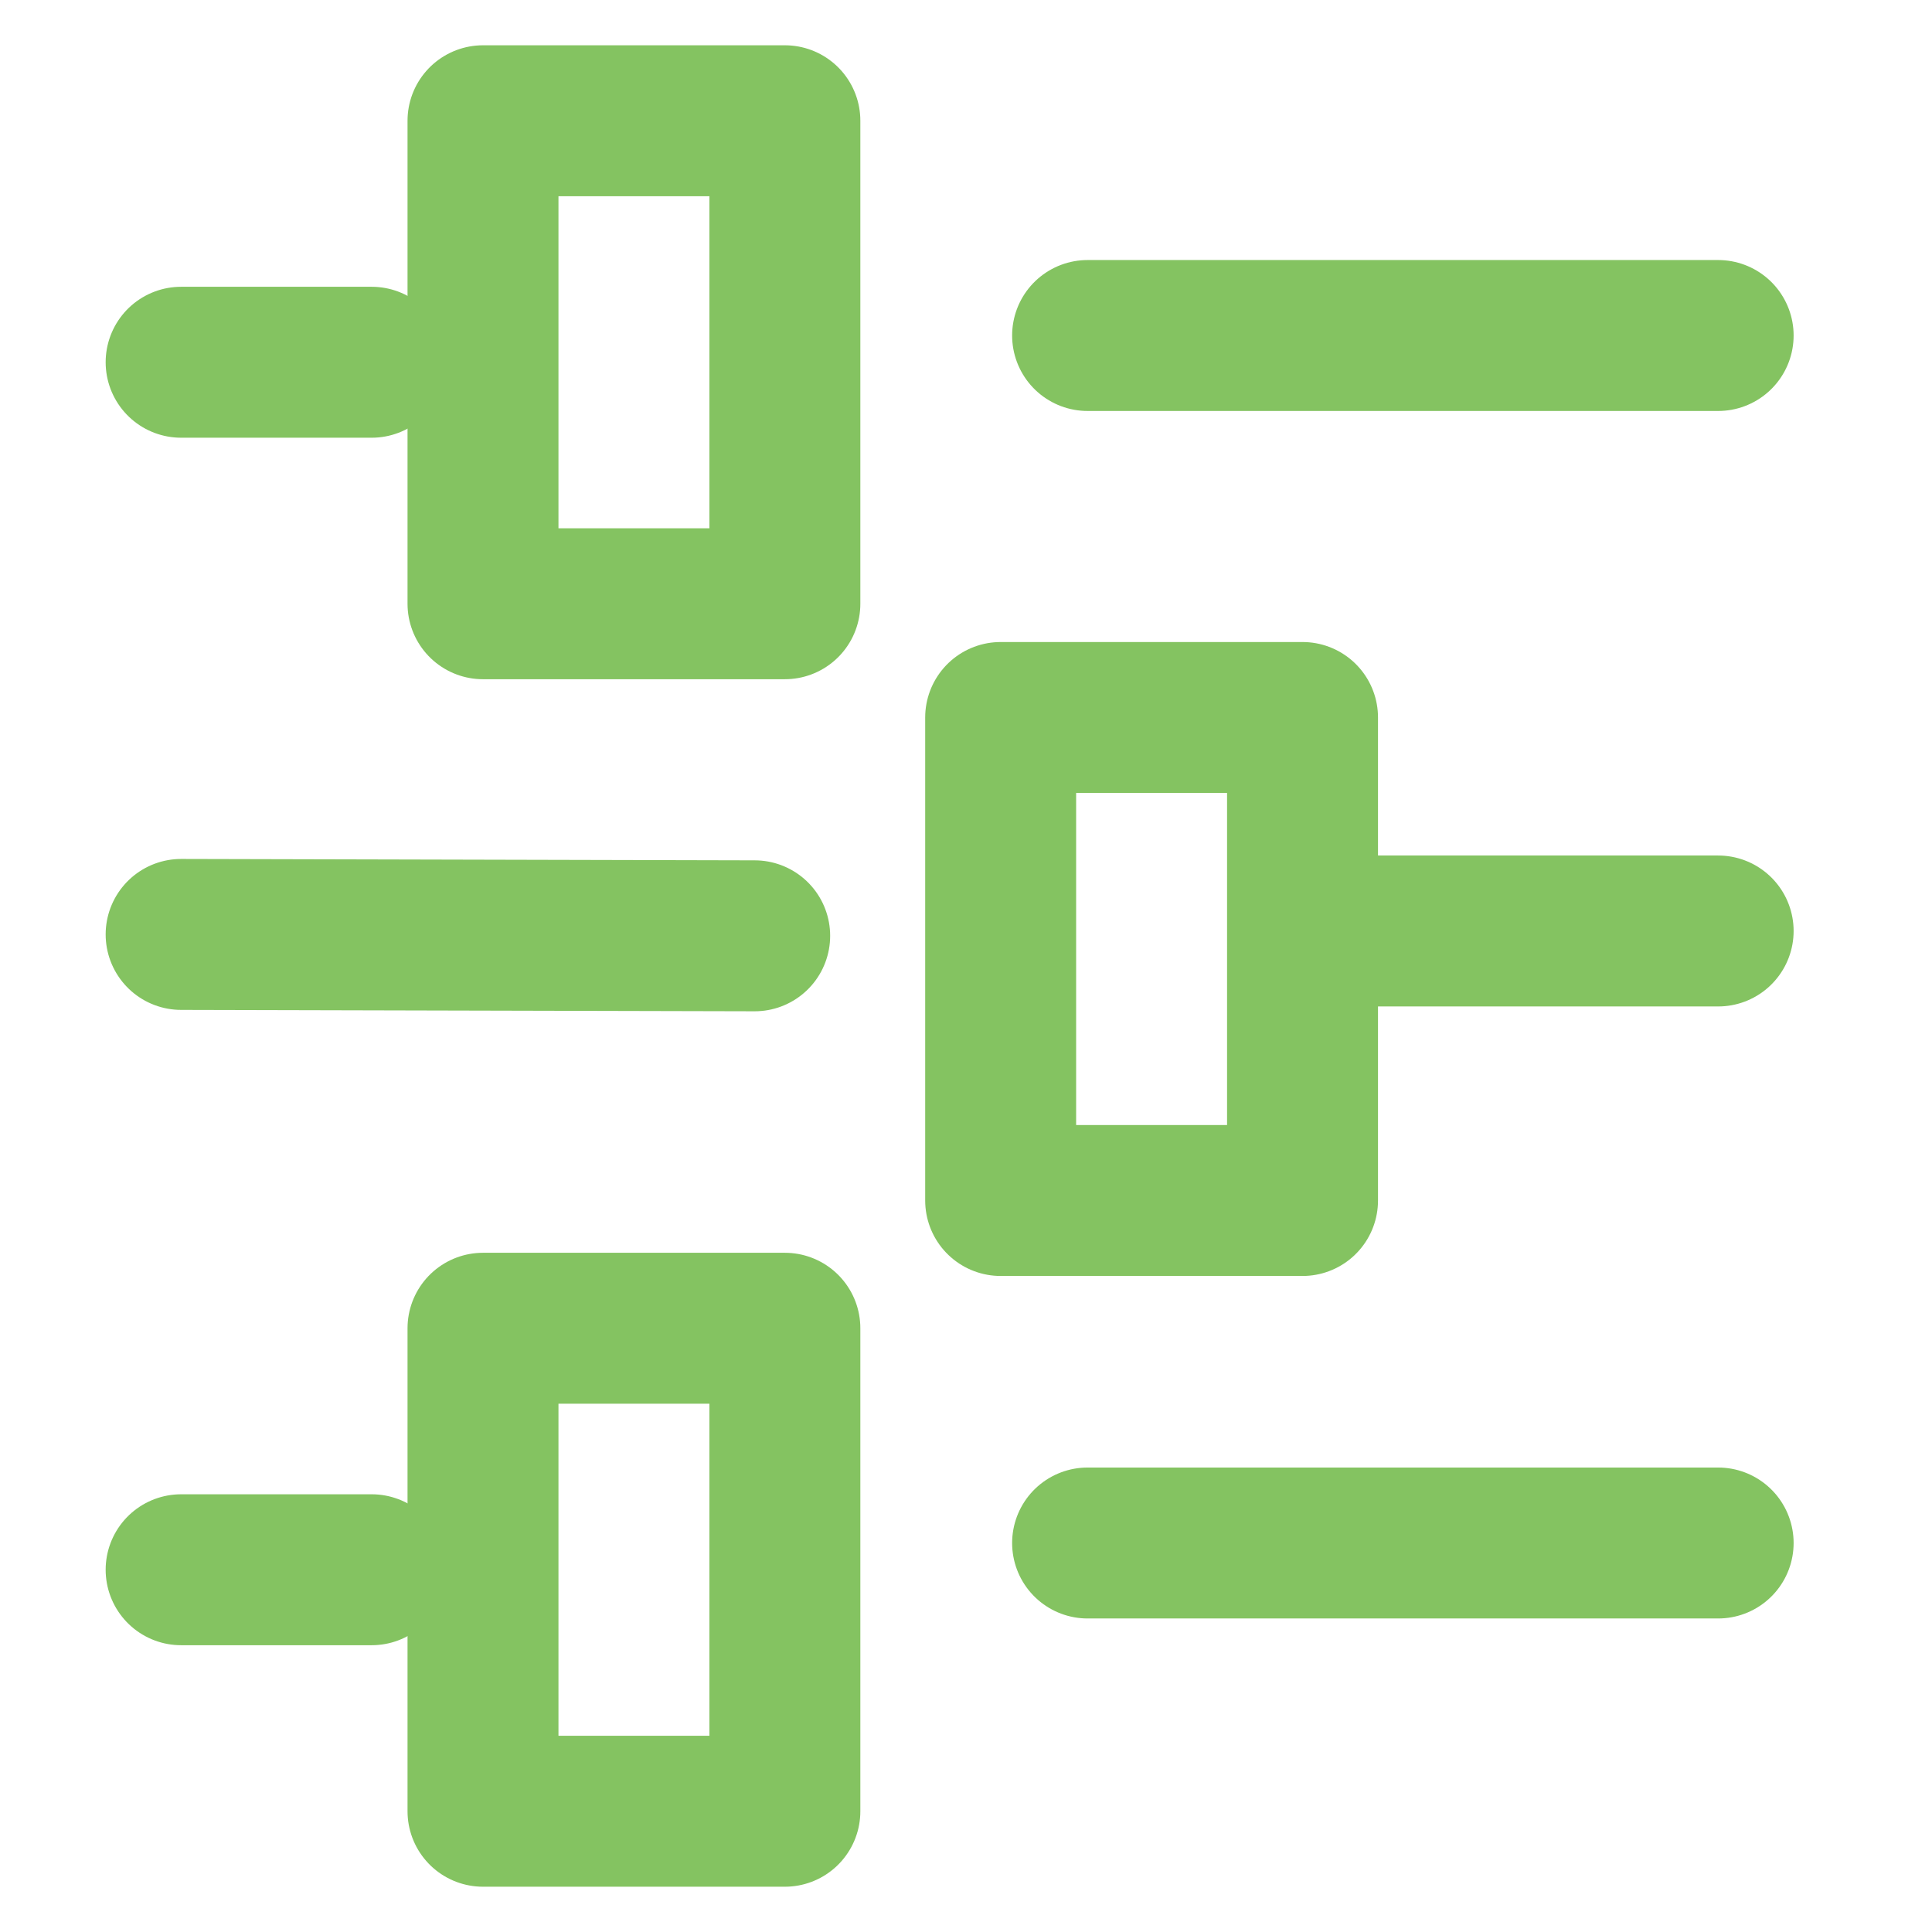 <?xml version="1.0" encoding="UTF-8"?>
<svg width="32px" height="32px" viewBox="0 0 32 32" version="1.1" xmlns="http://www.w3.org/2000/svg" xmlns:xlink="http://www.w3.org/1999/xlink">
    <title>support-software</title>
    <g id="Converted-from-XD" stroke="none" stroke-width="1" fill="none" fill-rule="evenodd" stroke-linecap="round" stroke-linejoin="round">
        <g id="icon-software" stroke="#84C361" stroke-width="2.5">
            <g id="Group-18" transform="translate(3, 2)">
                <line x1="18.771" y1="13.42" x2="25.458" y2="13.42" id="Stroke-7"></line>
                <polygon id="Stroke-17" points="13.574 17.884 18.574 17.884 18.574 9.884 13.574 9.884"></polygon>
                <line x1="0" y1="13.477" x2="9.5" y2="13.5" id="Stroke-5"></line>
                <line x1="15.014" y1="3.557" x2="25.458" y2="3.557" id="Stroke-3"></line>
                <polygon id="Stroke-14" points="5 8 10 8 10 0 5 0"></polygon>
                <line x1="7.31557672e-14" y1="4" x2="3.156" y2="4" id="Stroke-1"></line>
                <line x1="15.014" y1="23.557" x2="25.458" y2="23.557" id="Stroke-3"></line>
                <polygon id="Stroke-14" points="5 28 10 28 10 20 5 20"></polygon>
                <line x1="7.31557672e-14" y1="24" x2="3.156" y2="24" id="Stroke-1"></line>
            </g>
        </g>
    </g>
</svg>